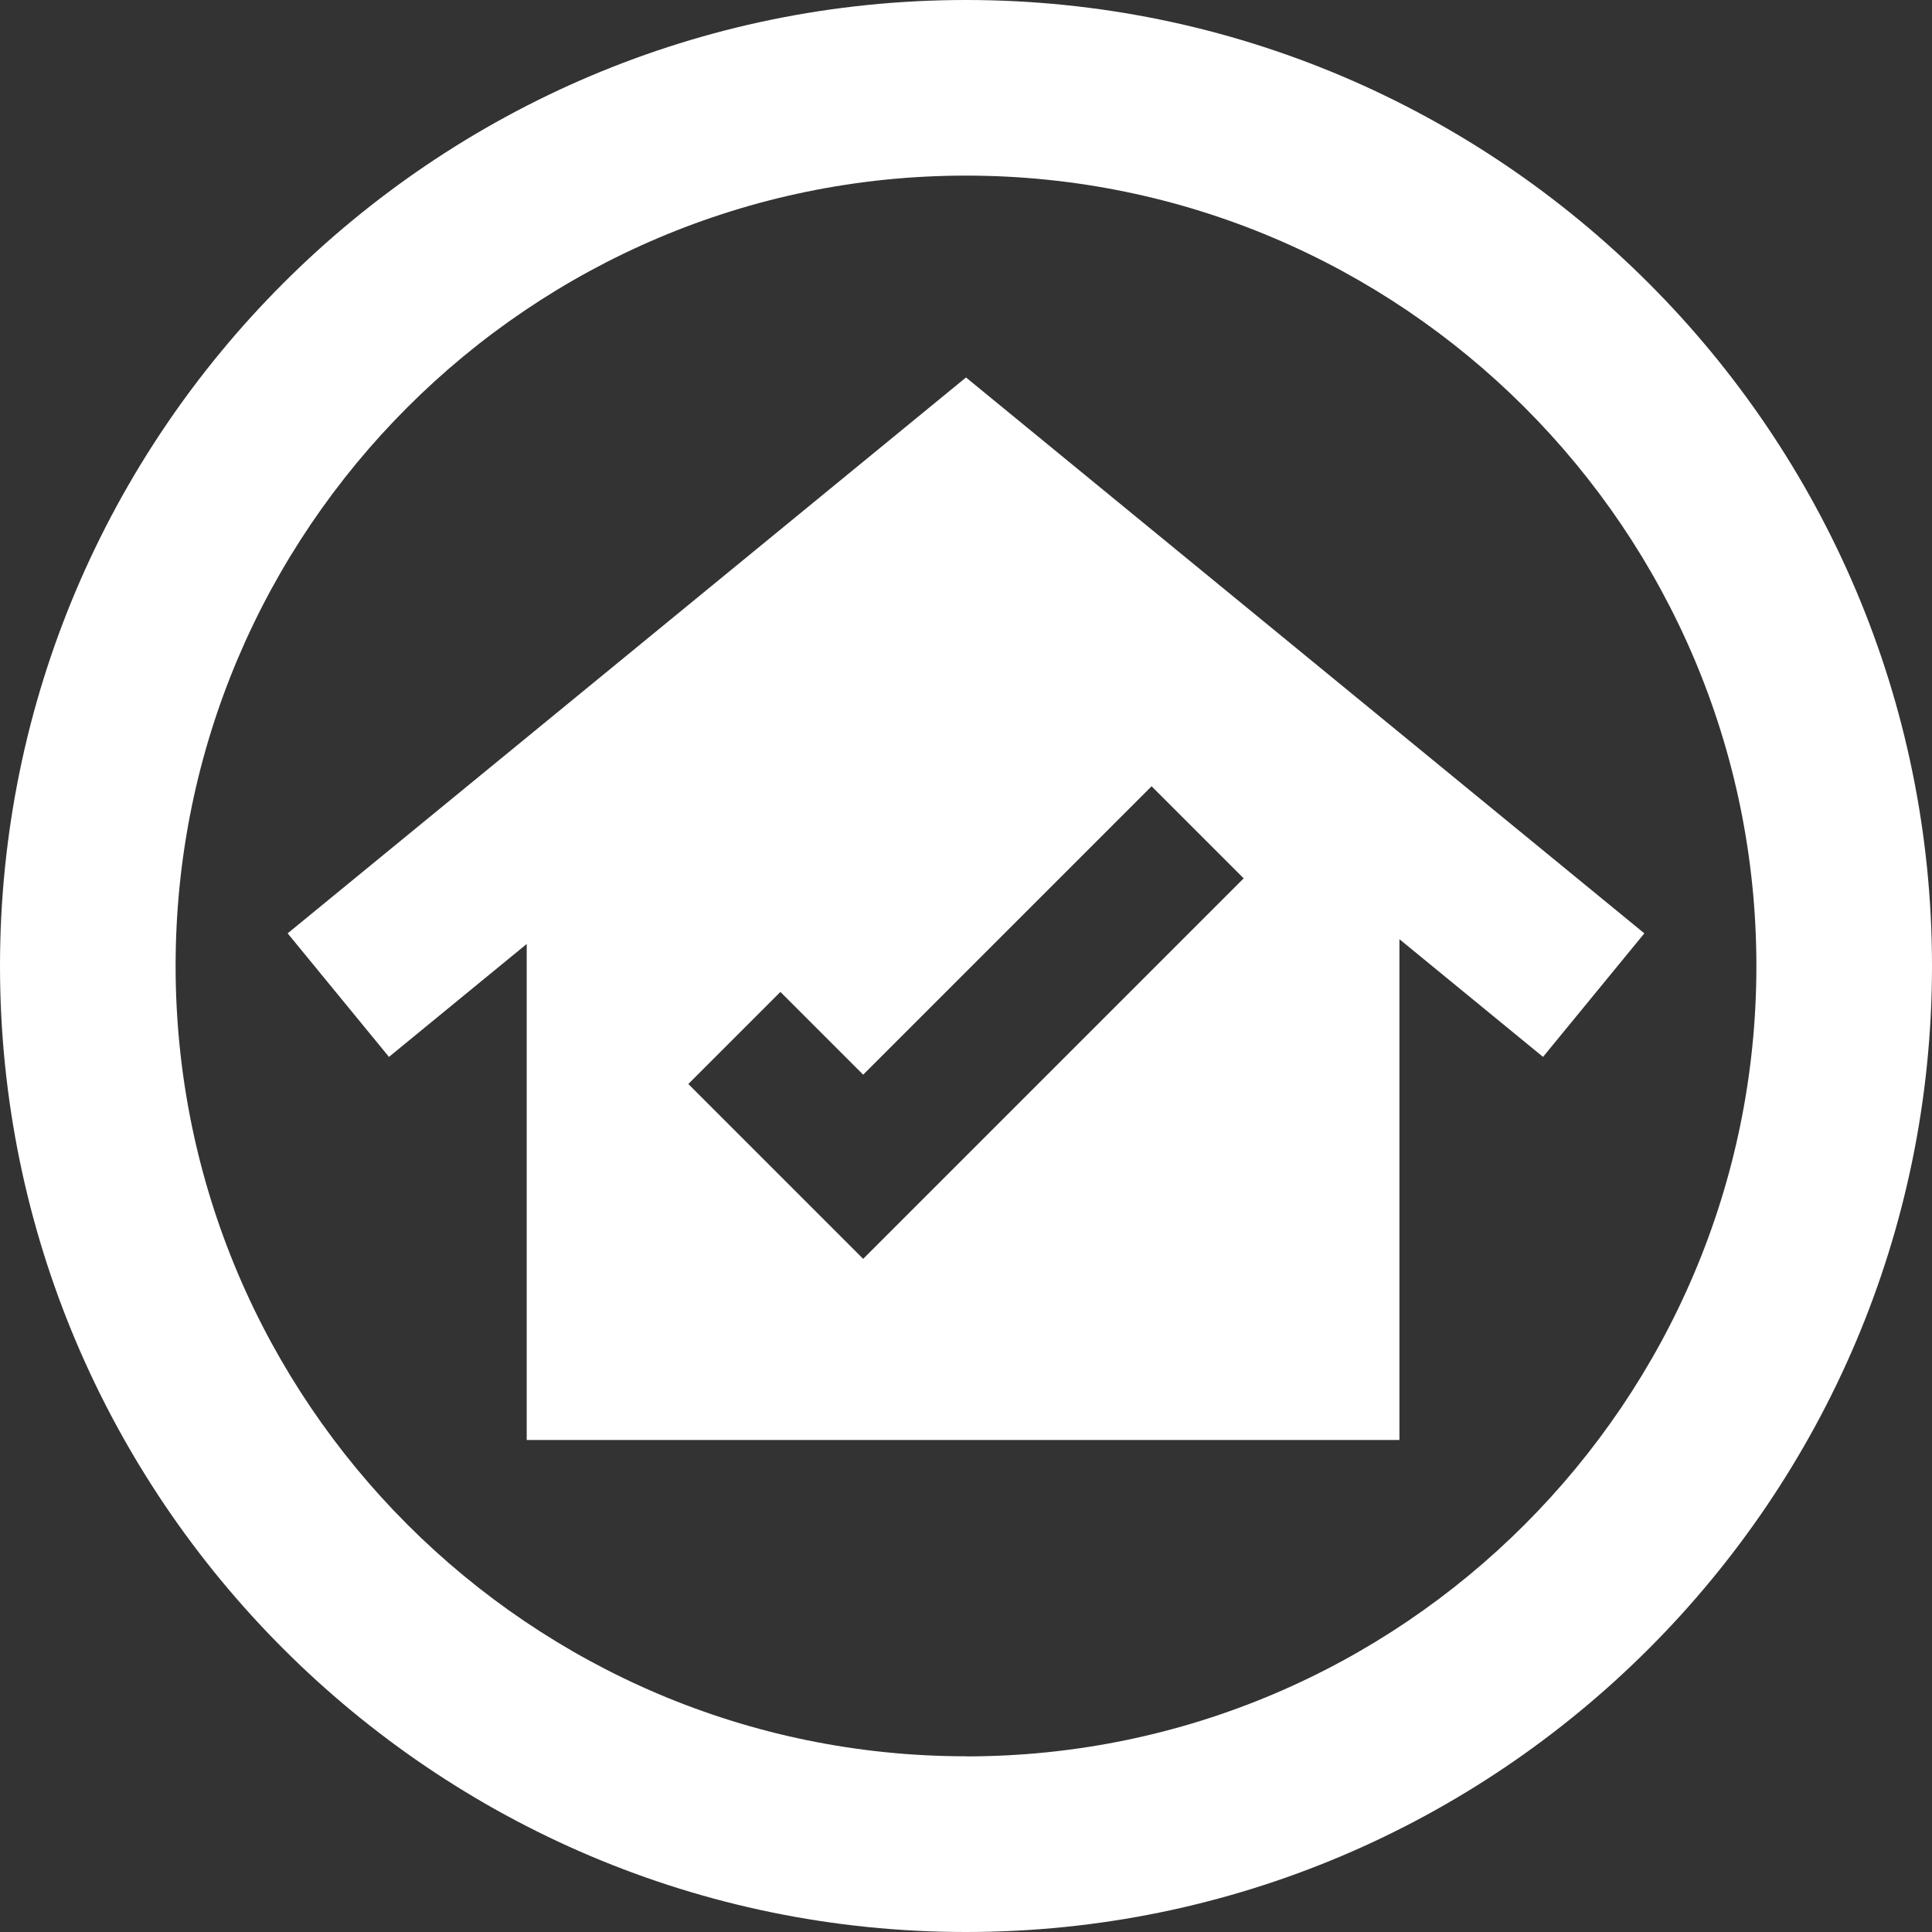 <?xml version="1.0" encoding="UTF-8"?> <svg xmlns="http://www.w3.org/2000/svg" id="Layer_2" data-name="Layer 2" viewBox="0 0 178.12 178.12"><rect x="0" y="0" width="178.12" height="178.12" fill="#333333" stroke="none"/><defs><style> .cls-1 { fill: #fff; stroke-width: 0px; } </style></defs><g id="Layer_1-2" data-name="Layer 1"><g><path class="cls-1" d="M89.06,0C39.95,0,0,39.95,0,89.06s39.95,89.06,89.06,89.06,89.06-39.95,89.06-89.06S138.17,0,89.06,0ZM89.06,161.92c-40.18,0-72.87-32.69-72.87-72.87S48.88,16.19,89.06,16.19s72.87,32.69,72.87,72.87-32.69,72.87-72.87,72.87Z"></path><path class="cls-1" d="M89.06,34.8l-62.54,51.25,9.34,11.39,12.7-10.41v45.73h80.46v-46.17l13.24,10.85,9.34-11.39-62.54-51.25ZM79.58,116.06l-16.12-16.12,8.49-8.49,7.63,7.63,26.59-26.59,8.49,8.49-35.09,35.09Z"></path></g></g></svg> 